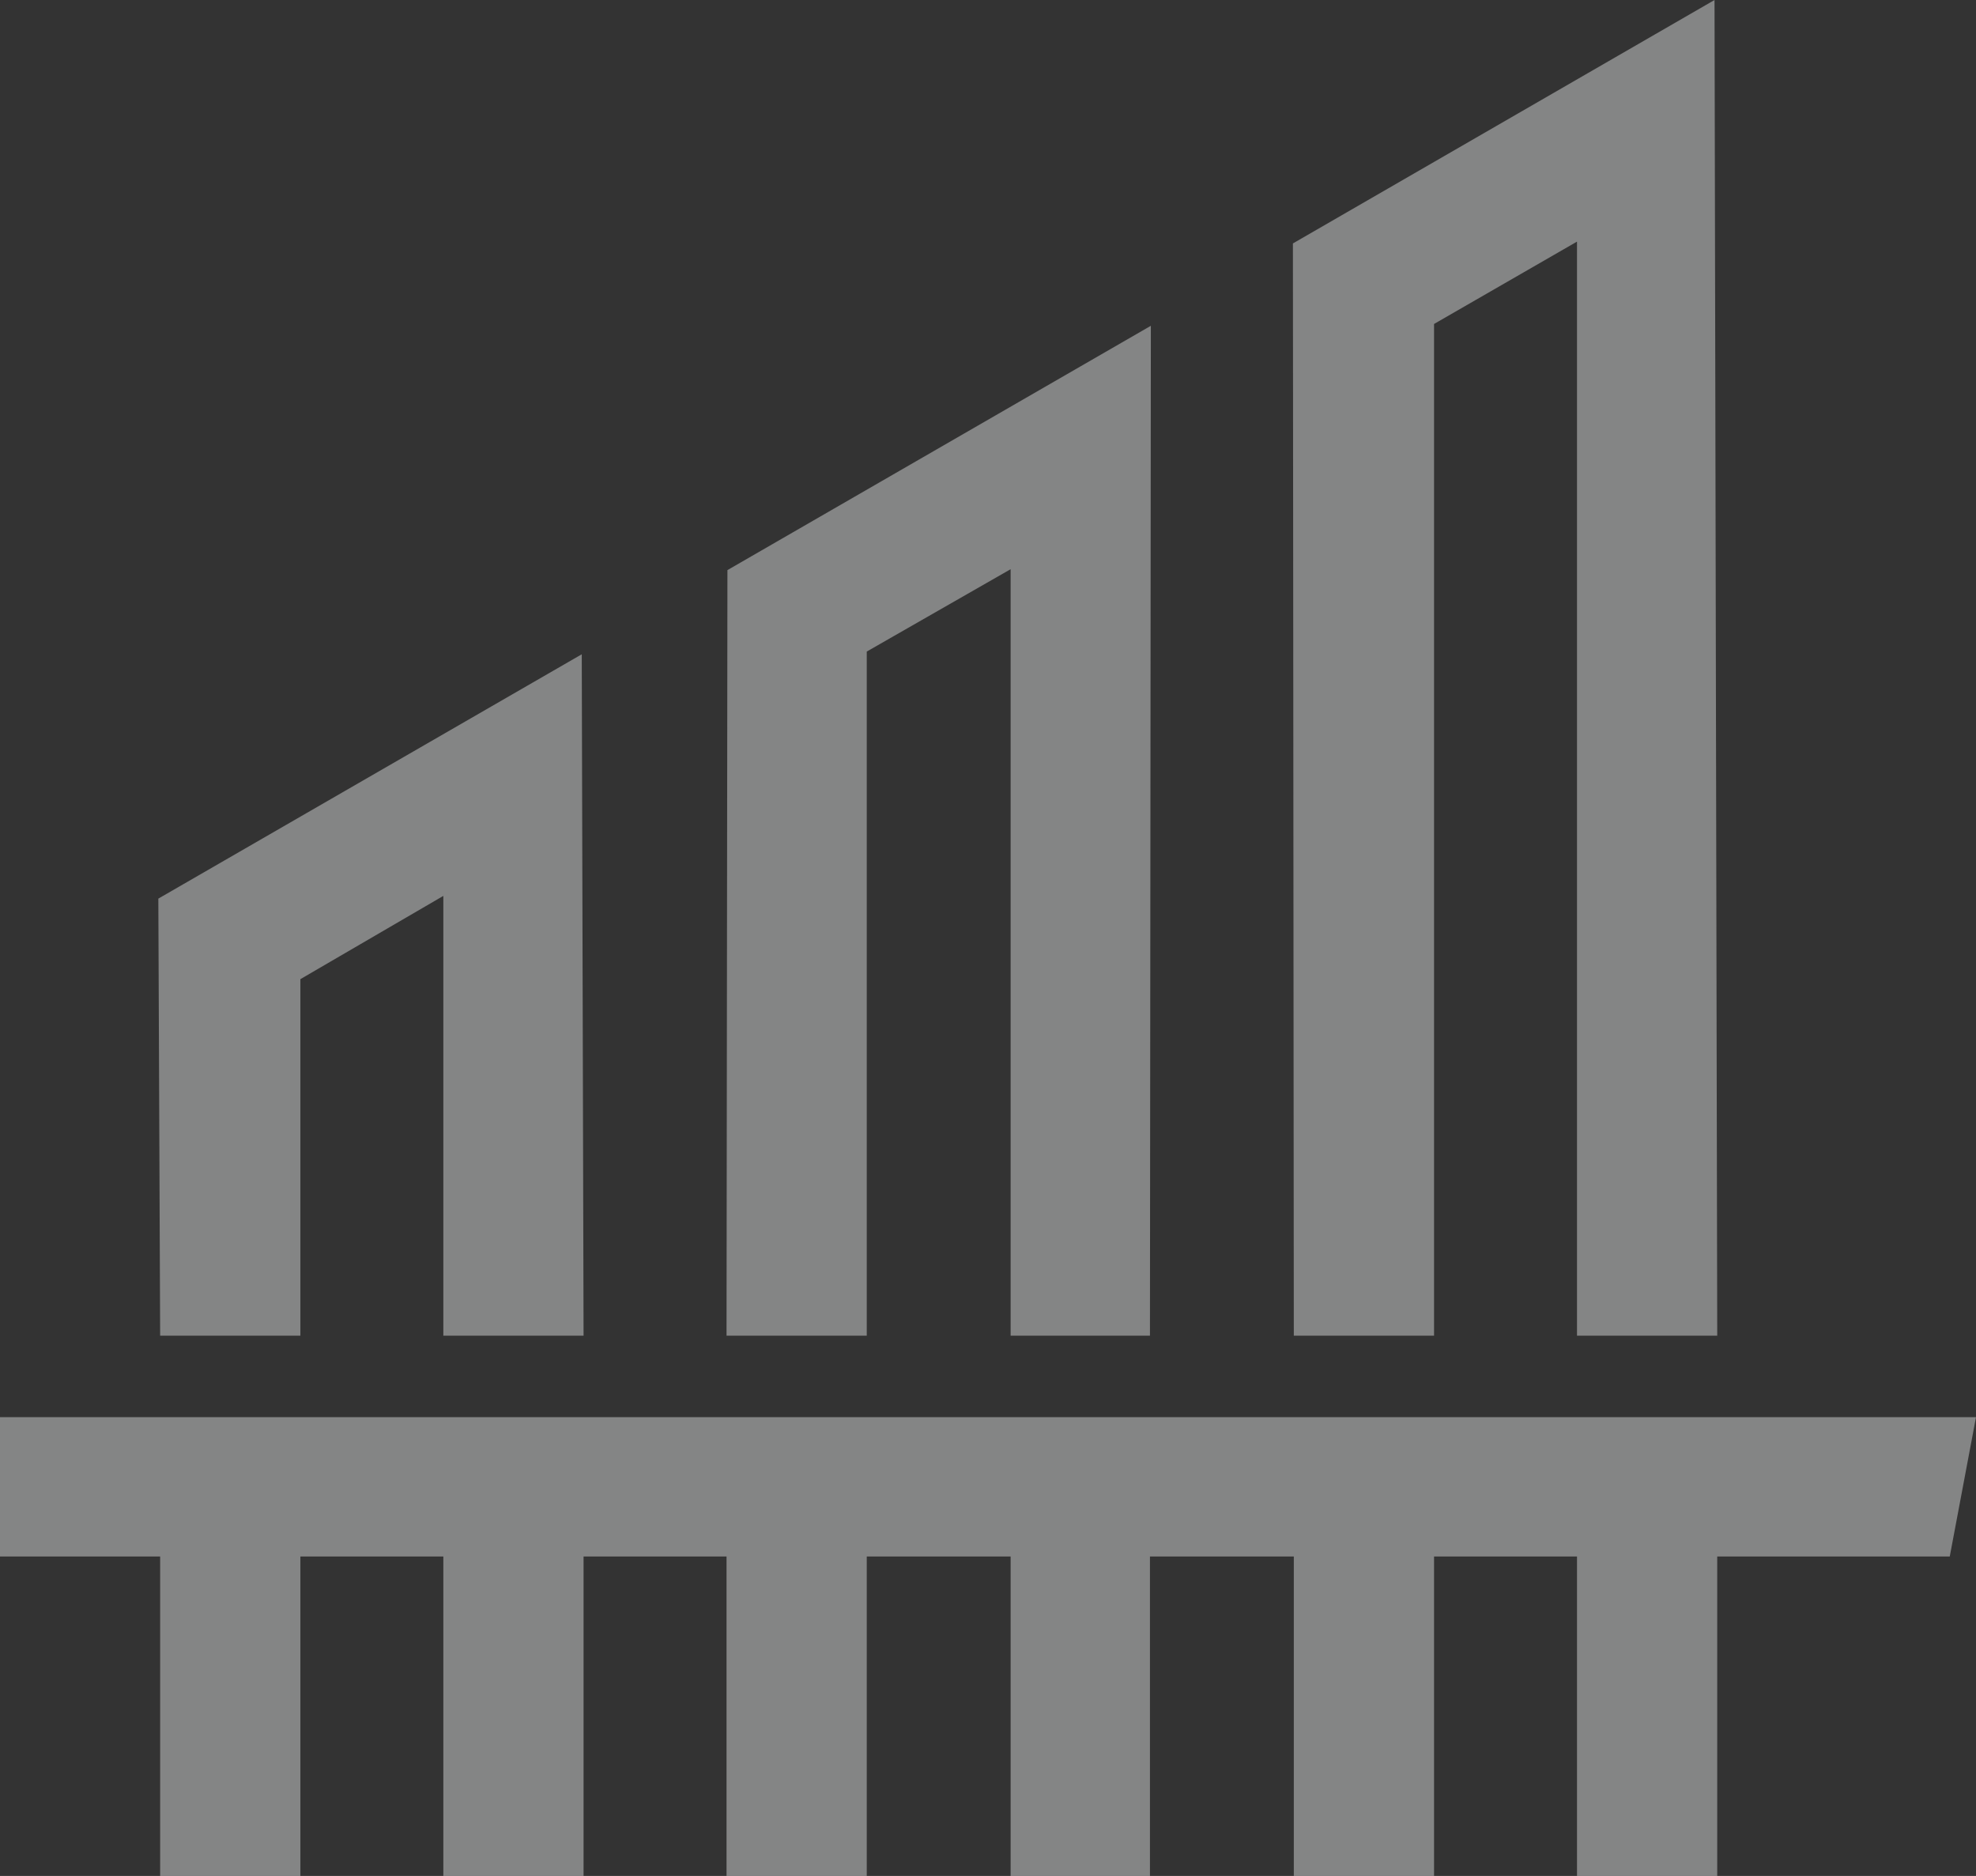 <?xml version="1.0" encoding="UTF-8"?>
<svg id="Layer_2" xmlns="http://www.w3.org/2000/svg" viewBox="0 0 21.84 20.73">
  <rect x="0" y="0" width="21.84" height="20.73" fill="#333333" stroke="none"/>
  <defs>
    <style>
      .cls-1 {
        fill: #fdfeff;
      }

      .cls-2 {
        opacity: .4;
      }
    </style>
  </defs>
  <g id="Layer_1-2" data-name="Layer_1">
    <g class="cls-2">
      <polygon class="cls-1" points="18.95 0 14.29 2.69 14.3 14.76 15.85 14.76 15.85 3.58 17.43 2.67 17.43 14.76 18.98 14.76 18.95 0"/>
      <polygon class="cls-1" points="12.72 3.6 8.04 6.3 8.03 14.76 9.58 14.76 9.58 7.2 11.17 6.29 11.17 14.76 12.71 14.76 12.72 3.6"/>
      <polygon class="cls-1" points="6.43 7.23 1.75 9.93 1.77 14.76 3.32 14.76 3.32 10.82 4.9 9.9 4.9 14.76 6.45 14.76 6.43 7.23"/>
      <polygon class="cls-1" points="21.84 15.66 0 15.66 0 17.2 1.77 17.2 1.77 20.73 3.32 20.73 3.32 17.2 4.9 17.2 4.9 20.73 6.45 20.73 6.45 17.2 8.03 17.2 8.03 20.73 9.58 20.73 9.58 17.2 11.17 17.2 11.17 20.73 12.71 20.73 12.71 17.2 14.3 17.2 14.3 20.73 15.85 20.73 15.85 17.2 17.43 17.2 17.43 20.73 18.98 20.73 18.98 17.2 21.55 17.2 21.84 15.66"/>
    </g>
  </g>
</svg>